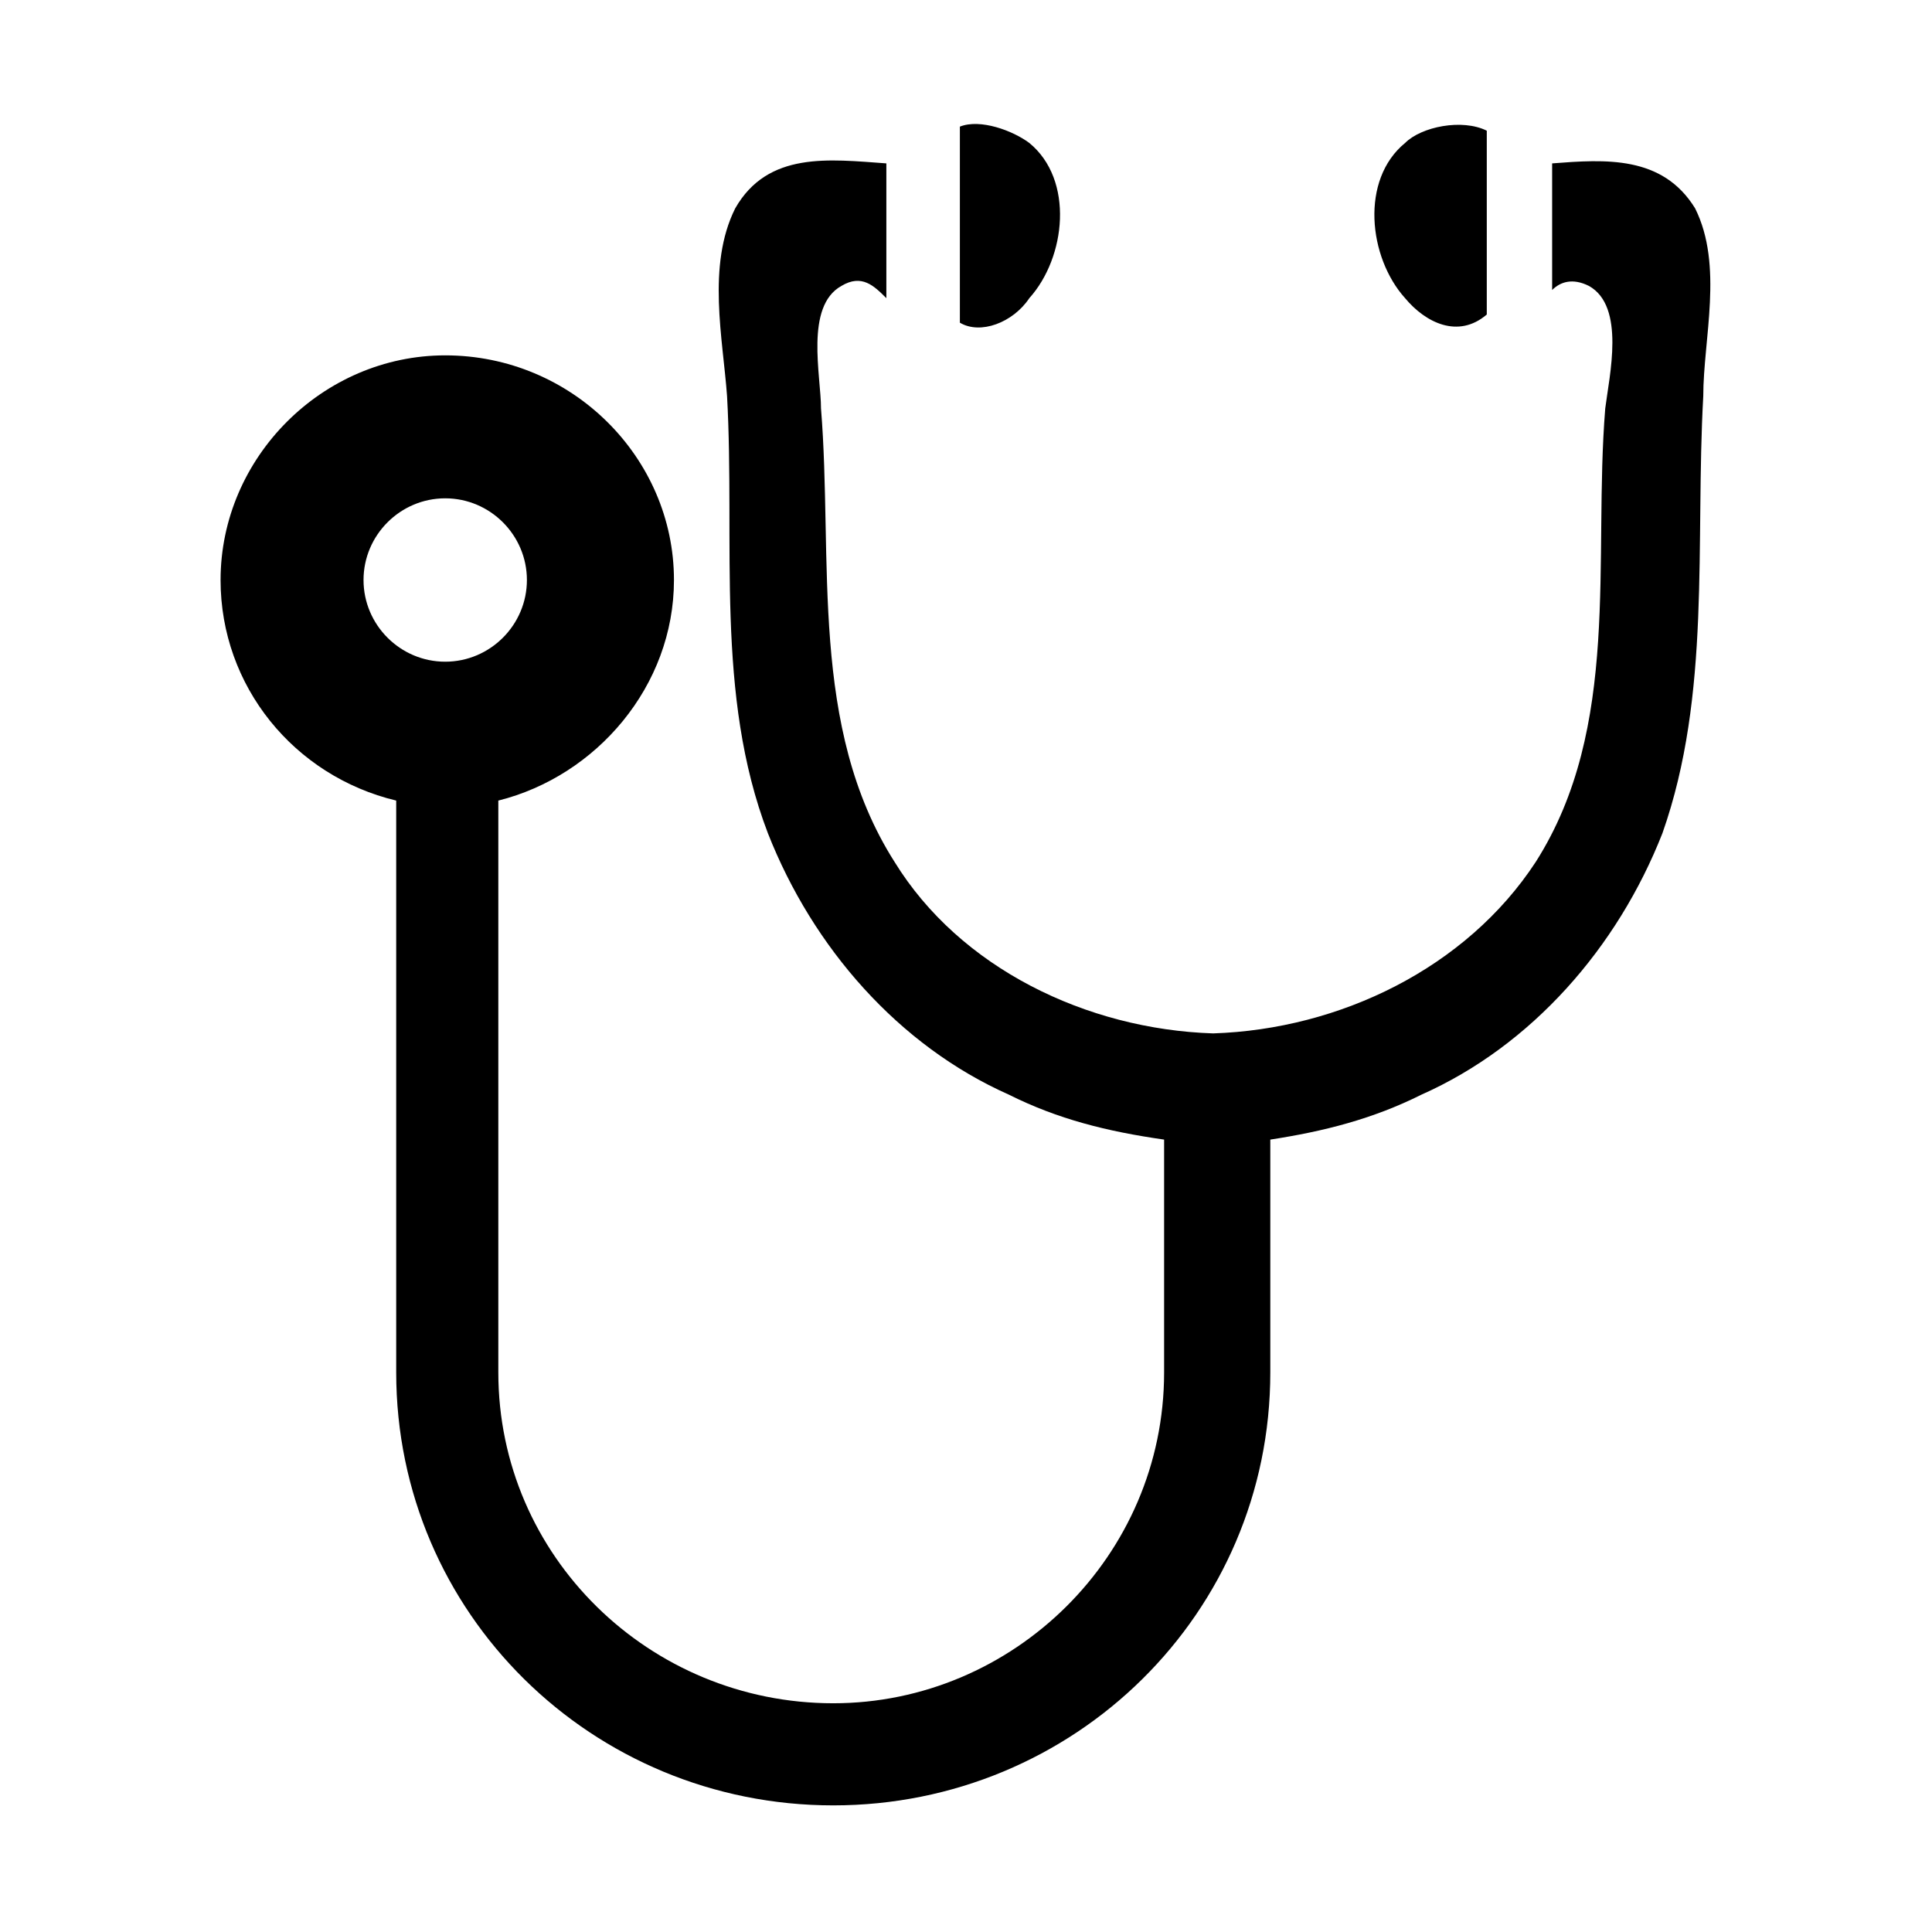 <?xml version="1.0" encoding="UTF-8"?>
<!DOCTYPE svg PUBLIC "-//W3C//DTD SVG 1.1//EN" "http://www.w3.org/Graphics/SVG/1.1/DTD/svg11.dtd">
<!-- Creator: CorelDRAW 2020 (64 Bit) -->
<svg xmlns="http://www.w3.org/2000/svg" xml:space="preserve" width="150px" height="150px" version="1.1" style="shape-rendering:geometricPrecision; text-rendering:geometricPrecision; image-rendering:optimizeQuality; fill-rule:evenodd; clip-rule:evenodd"
viewBox="0 0 4.73 4.73"
 xmlns:xlink="http://www.w3.org/1999/xlink"
 xmlns:xodm="http://www.corel.com/coreldraw/odm/2003">
 <defs>
  <style type="text/css">
   <![CDATA[
    .fil0 {fill:none}
    .fil1 {fill:black;fill-rule:nonzero}
   ]]>
  </style>
 </defs>
 <g id="Camada_x0020_1">
  <rect class="fil0" width="4.73" height="4.73"/>
  <path class="fil1" d="M3.64 0.77l0 -0.45c-0.06,-0.03 -0.16,-0.01 -0.2,0.03 -0.11,0.09 -0.09,0.28 0,0.38 0.05,0.06 0.13,0.1 0.2,0.04zm-1.12 -0.04c0.09,-0.1 0.11,-0.29 0,-0.38 -0.04,-0.03 -0.12,-0.06 -0.17,-0.04l0 0.48c0.05,0.03 0.13,0 0.17,-0.06zm-1.98 0.69c0,0.26 0.18,0.48 0.43,0.54l0 1.4c0,0.59 0.48,1.06 1.07,1.06 0.59,0 1.07,-0.47 1.07,-1.06l0 -0.57c0.13,-0.02 0.25,-0.05 0.37,-0.11 0.27,-0.12 0.48,-0.36 0.59,-0.64 0.12,-0.34 0.08,-0.71 0.1,-1.07 0,-0.14 0.05,-0.32 -0.02,-0.46 -0.08,-0.13 -0.22,-0.12 -0.35,-0.11l0 0.31c0.02,-0.02 0.05,-0.03 0.09,-0.01 0.09,0.05 0.05,0.22 0.04,0.3 -0.03,0.37 0.04,0.78 -0.17,1.11 -0.17,0.26 -0.48,0.41 -0.79,0.42 -0.31,-0.01 -0.62,-0.16 -0.78,-0.42 -0.21,-0.33 -0.15,-0.74 -0.18,-1.11 0,-0.08 -0.04,-0.25 0.05,-0.3 0.05,-0.03 0.08,0 0.11,0.03l0 -0.33c-0.14,-0.01 -0.29,-0.03 -0.37,0.11 -0.07,0.14 -0.03,0.32 -0.02,0.46 0.02,0.36 -0.03,0.73 0.1,1.07 0.11,0.28 0.32,0.52 0.59,0.64 0.12,0.06 0.24,0.09 0.38,0.11l0 0.57c0,0.45 -0.37,0.81 -0.81,0.81 -0.45,0 -0.82,-0.36 -0.82,-0.81l0 -1.4c0.24,-0.06 0.43,-0.28 0.43,-0.54 0,-0.3 -0.25,-0.55 -0.56,-0.55 -0.3,0 -0.55,0.25 -0.55,0.55zm0.35 0c0,-0.11 0.09,-0.2 0.2,-0.2 0.11,0 0.2,0.09 0.2,0.2 0,0.11 -0.09,0.2 -0.2,0.2 -0.11,0 -0.2,-0.09 -0.2,-0.2z"/>
 </g>
</svg>
